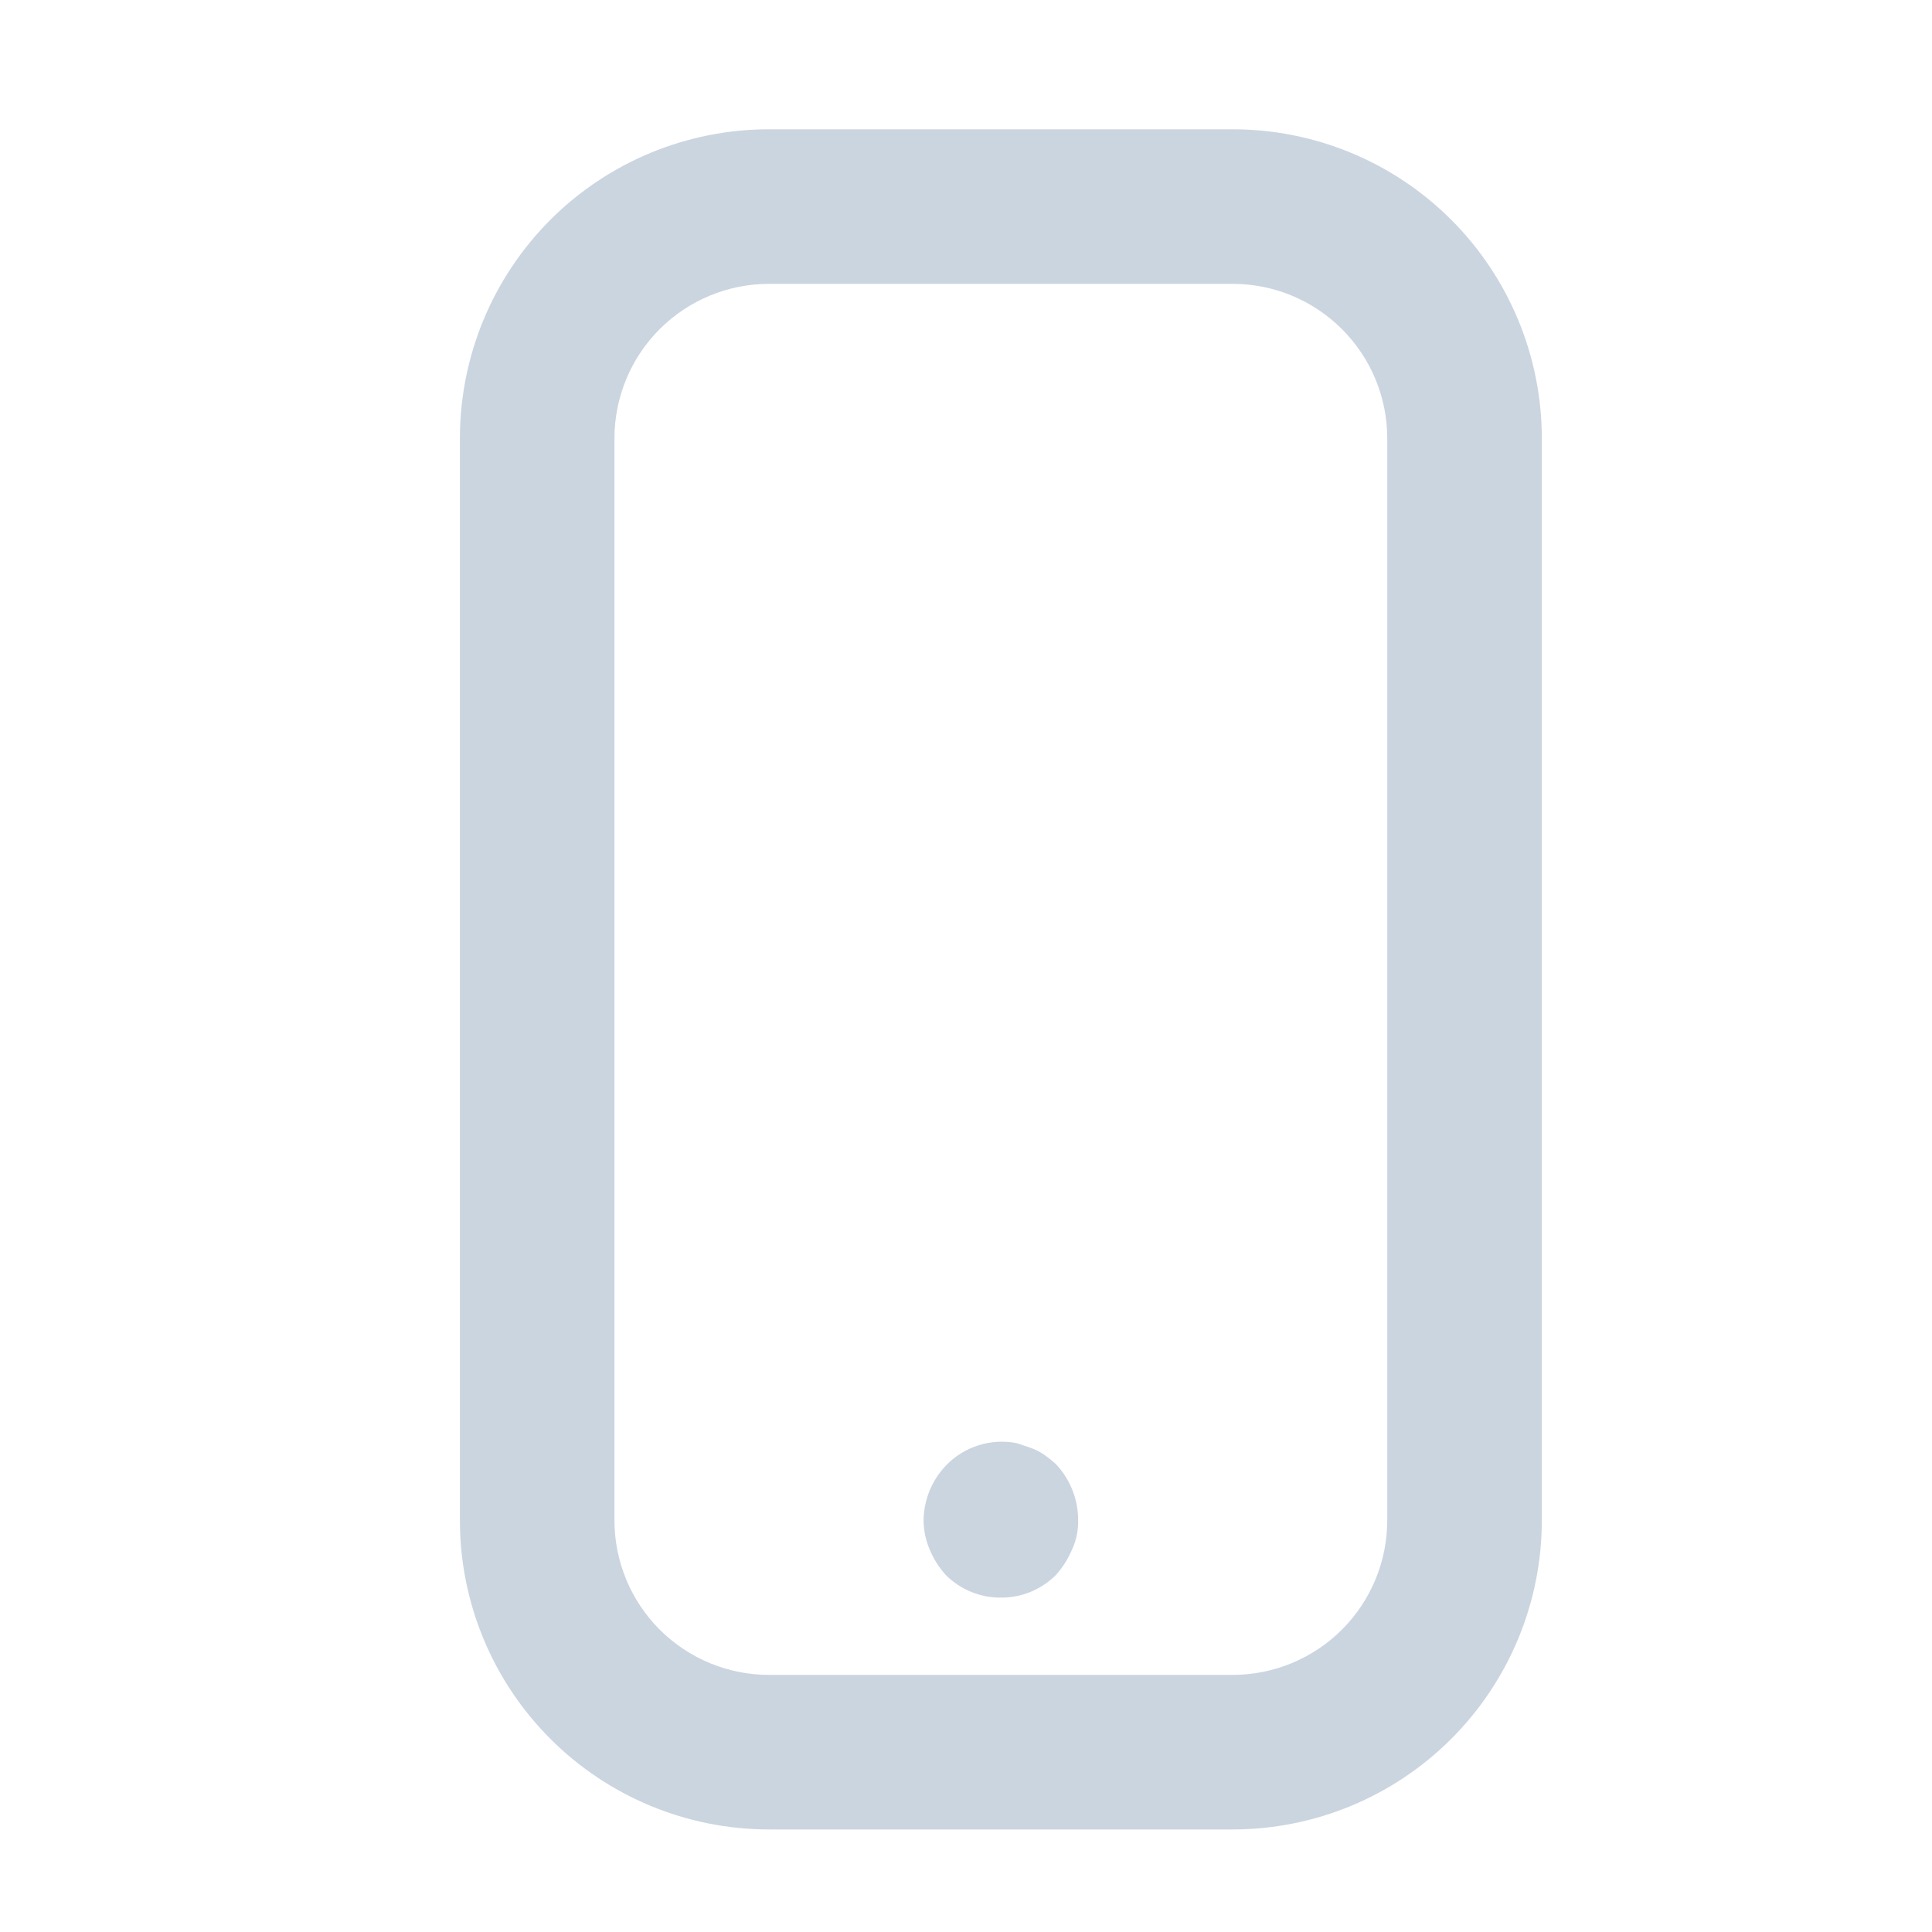 <svg width="25" height="25" viewBox="0 0 25 25" fill="none" xmlns="http://www.w3.org/2000/svg">
<path d="M15.951 23.673H9.951C8.89 23.673 7.872 23.251 7.122 22.501C6.372 21.751 5.951 20.734 5.951 19.673V5.673C5.951 4.612 6.372 3.595 7.122 2.844C7.872 2.094 8.89 1.673 9.951 1.673H15.951C17.012 1.673 18.029 2.094 18.779 2.844C19.529 3.595 19.951 4.612 19.951 5.673V19.673C19.951 20.734 19.529 21.751 18.779 22.501C18.029 23.251 17.012 23.673 15.951 23.673ZM9.951 3.673C9.42 3.673 8.912 3.884 8.536 4.259C8.161 4.634 7.951 5.142 7.951 5.673V19.673C7.951 20.203 8.161 20.712 8.536 21.087C8.912 21.462 9.42 21.673 9.951 21.673H15.951C16.481 21.673 16.99 21.462 17.365 21.087C17.74 20.712 17.951 20.203 17.951 19.673V5.673C17.951 5.142 17.74 4.634 17.365 4.259C16.99 3.884 16.481 3.673 15.951 3.673H9.951Z" fill="#CBD5E0"/>
<path d="M12.951 20.673C12.819 20.674 12.689 20.649 12.567 20.599C12.445 20.549 12.334 20.476 12.241 20.383C12.152 20.286 12.081 20.174 12.031 20.053C11.979 19.933 11.952 19.804 11.951 19.673C11.954 19.408 12.058 19.155 12.241 18.963C12.356 18.843 12.5 18.753 12.659 18.703C12.818 18.652 12.987 18.642 13.151 18.673L13.331 18.733C13.394 18.755 13.455 18.785 13.511 18.823C13.563 18.86 13.613 18.9 13.661 18.943C13.848 19.14 13.952 19.401 13.951 19.673C13.954 19.804 13.927 19.934 13.871 20.053C13.82 20.174 13.749 20.286 13.661 20.383C13.567 20.476 13.456 20.549 13.335 20.599C13.213 20.649 13.082 20.674 12.951 20.673Z" fill="#CBD5E0"/>
</svg>
